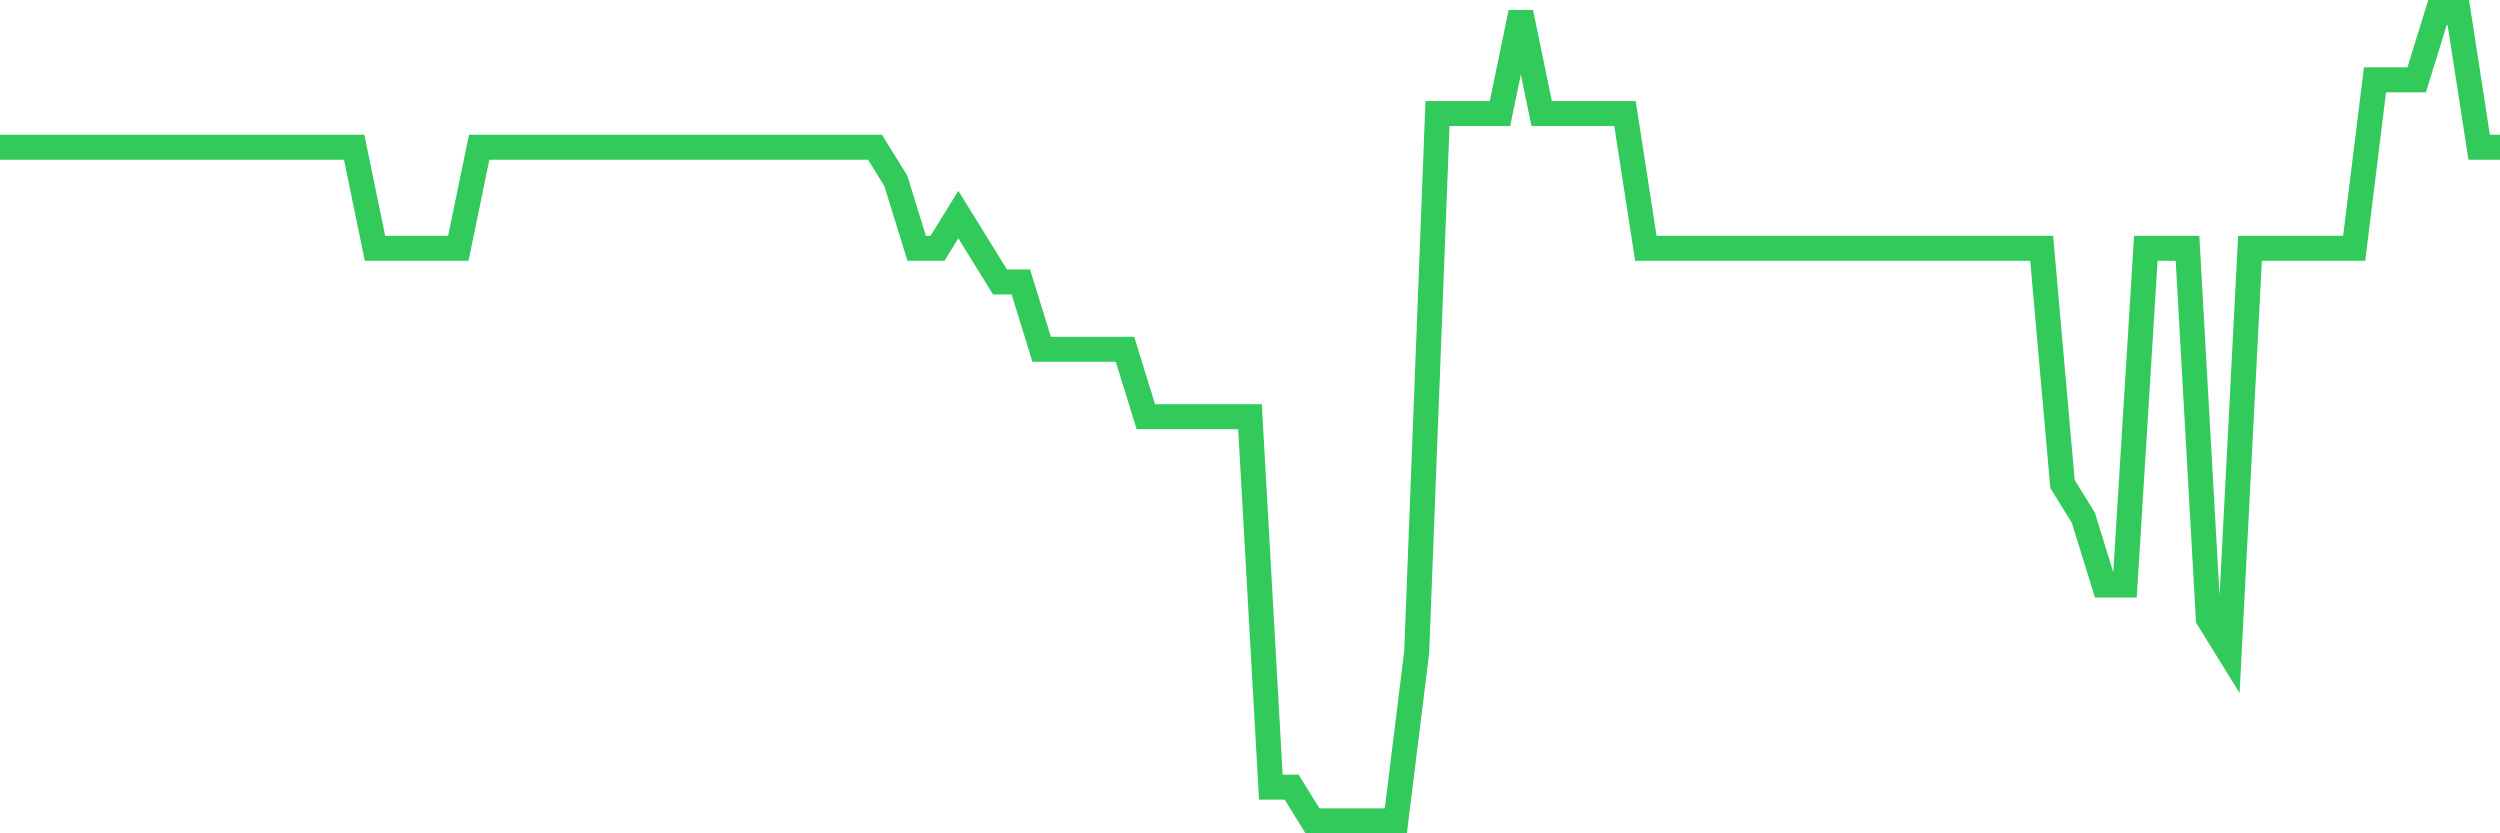 <svg
  xmlns="http://www.w3.org/2000/svg"
  xmlns:xlink="http://www.w3.org/1999/xlink"
  width="120"
  height="40"
  viewBox="0 0 120 40"
  preserveAspectRatio="none"
>
  <polyline
    points="0,7.067 1,7.067 2,7.067 3,7.067 4,7.067 5,7.067 6,7.067 7,7.067 8,7.067 9,7.067 10,7.067 11,7.067 12,7.067 13,7.067 14,7.067 15,7.067 16,7.067 17,7.067 18,11.917 19,11.917 20,11.917 21,11.917 22,11.917 23,7.067 24,7.067 25,7.067 26,7.067 27,7.067 28,7.067 29,7.067 30,7.067 31,7.067 32,7.067 33,7.067 34,7.067 35,7.067 36,7.067 37,7.067 38,7.067 39,7.067 40,7.067 41,7.067 42,7.067 43,8.683 44,11.917 45,11.917 46,10.3 47,11.917 48,13.533 49,13.533 50,16.767 51,16.767 52,16.767 53,16.767 54,16.767 55,20 56,20 57,20 58,20 59,20 60,20 61,37.783 62,37.783 63,39.4 64,39.4 65,39.4 66,39.4 67,39.4 68,31.317 69,5.45 70,5.45 71,5.45 72,5.45 73,0.6 74,5.45 75,5.45 76,5.45 77,5.45 78,5.45 79,11.917 80,11.917 81,11.917 82,11.917 83,11.917 84,11.917 85,11.917 86,11.917 87,11.917 88,11.917 89,11.917 90,11.917 91,11.917 92,11.917 93,11.917 94,11.917 95,11.917 96,11.917 97,11.917 98,11.917 99,23.233 100,24.85 101,28.083 102,28.083 103,11.917 104,11.917 105,11.917 106,29.7 107,31.317 108,11.917 109,11.917 110,11.917 111,11.917 112,11.917 113,11.917 114,3.833 115,3.833 116,3.833 117,0.6 118,0.6 119,7.067 120,7.067"
    fill="none"
    stroke="#32ca5b"
    stroke-width="1.2"
  >
  </polyline>
</svg>